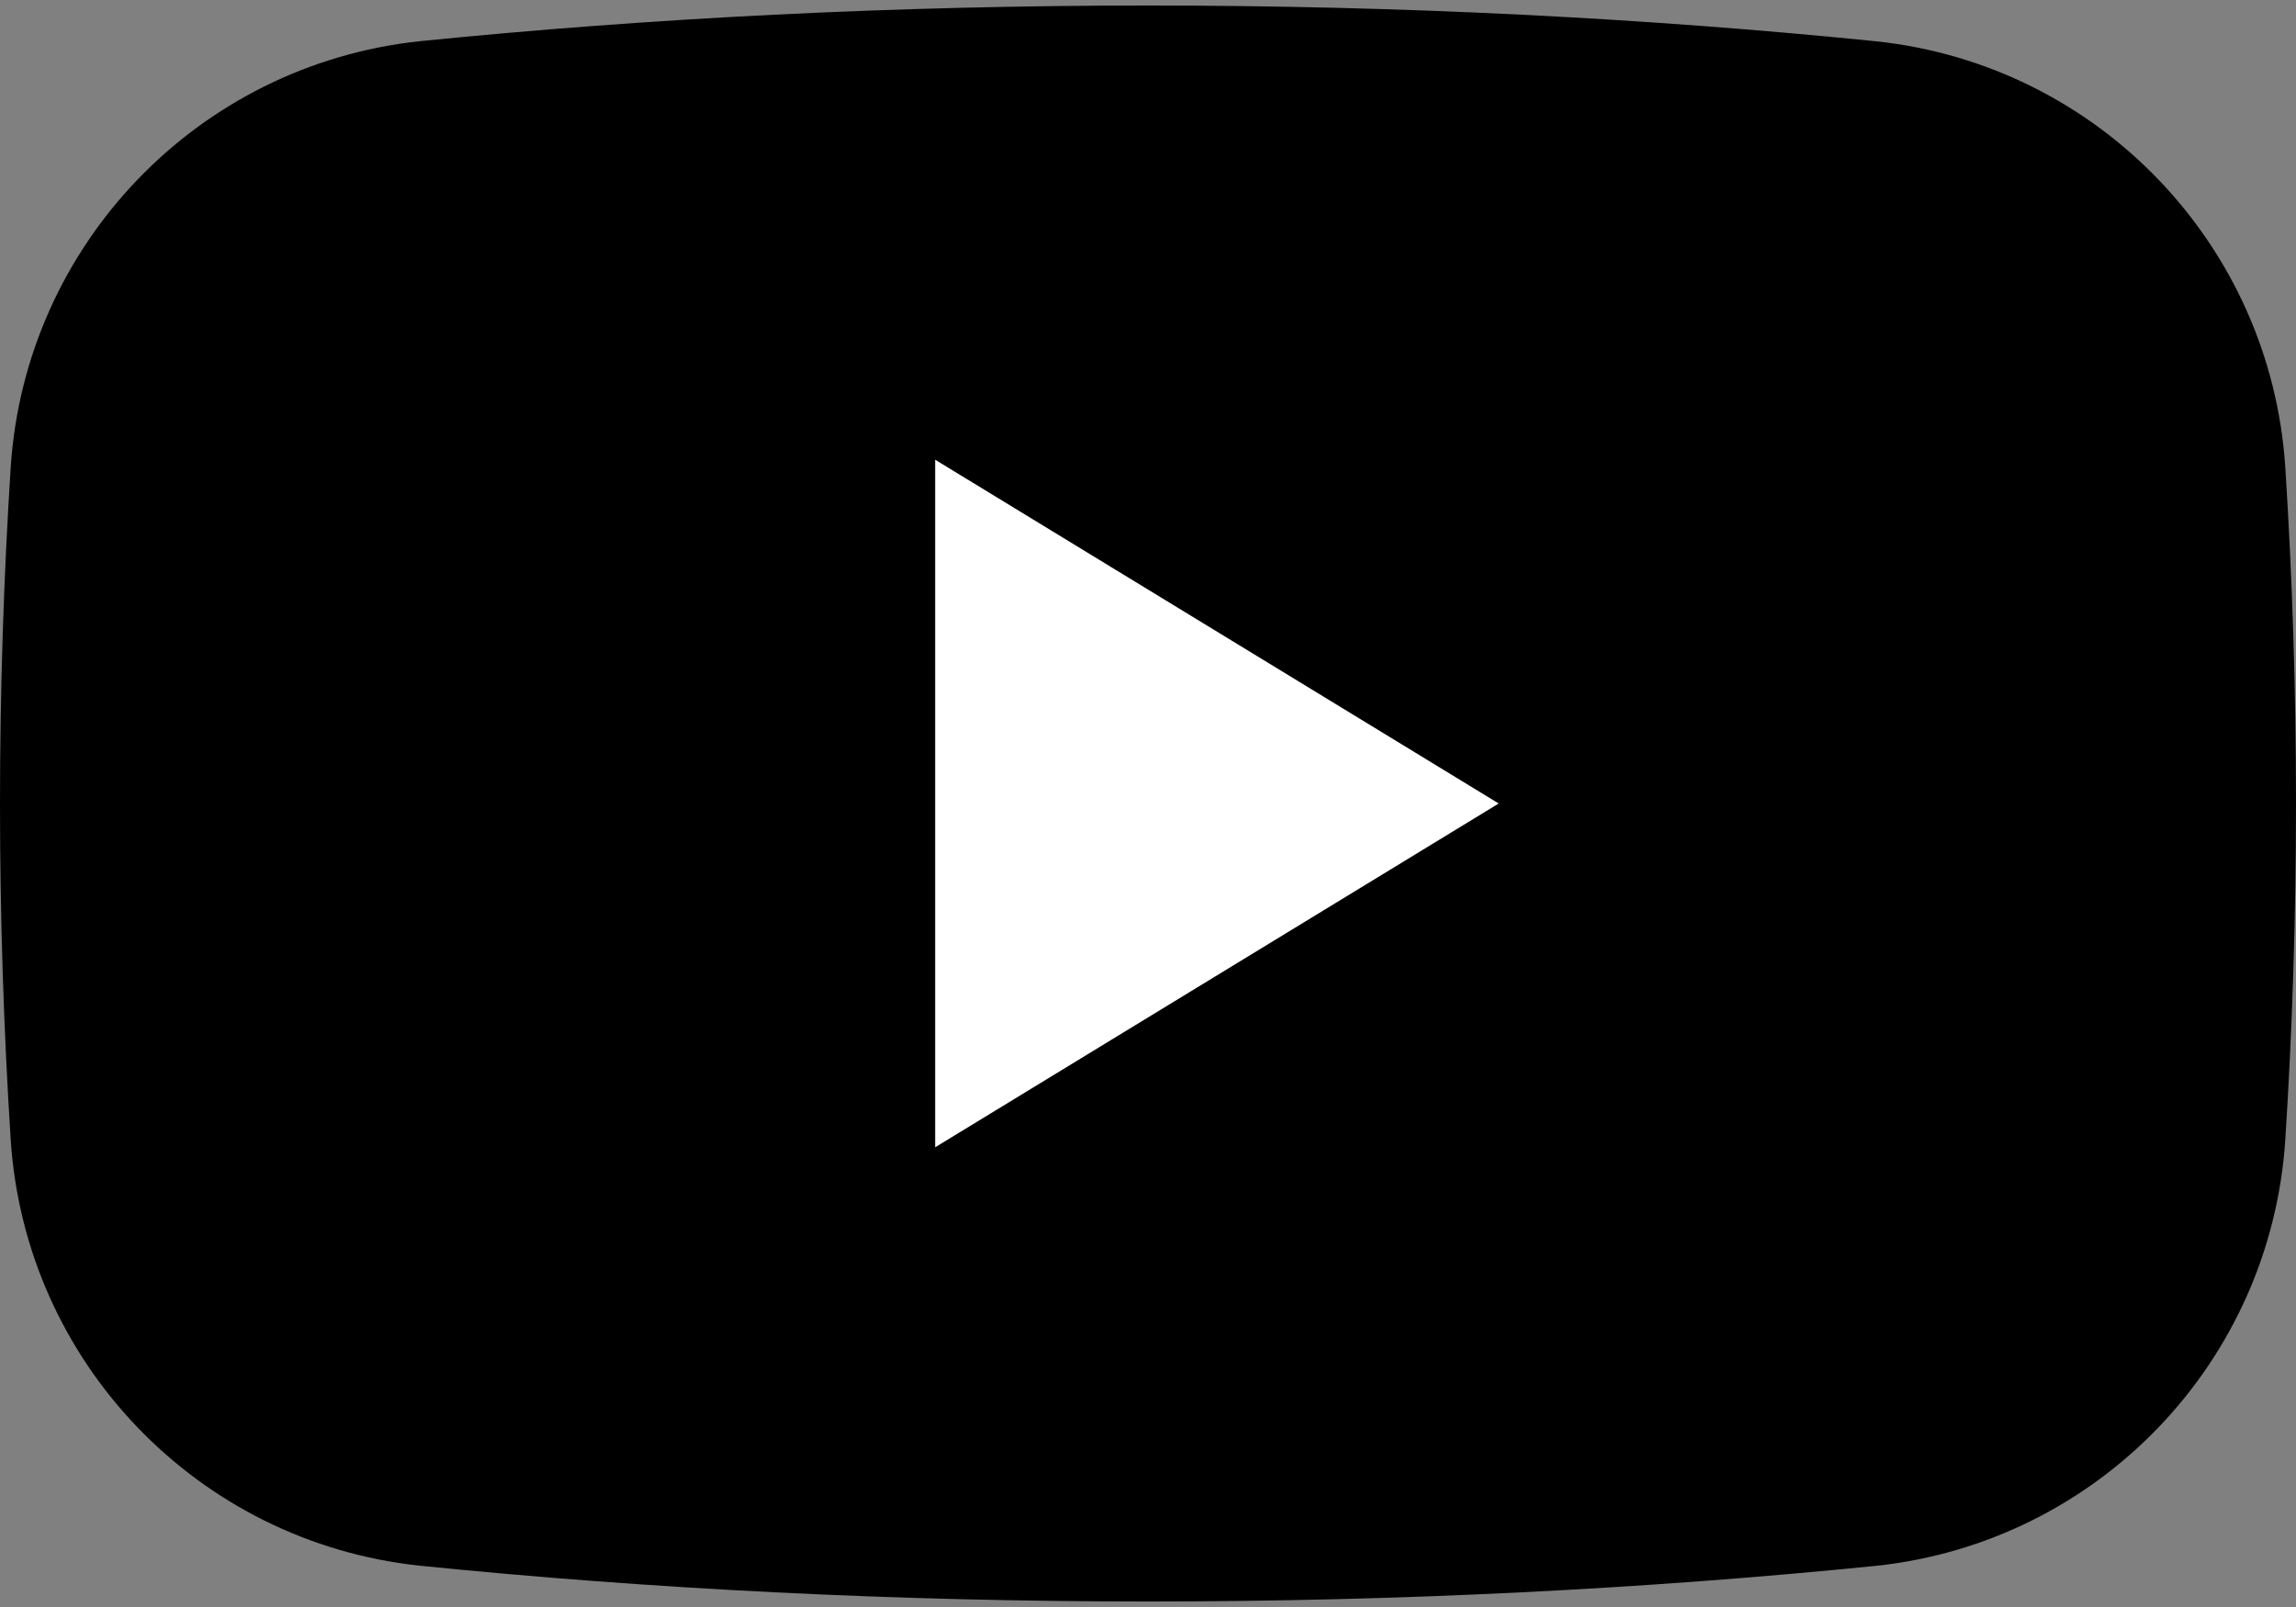 <?xml version="1.0" encoding="UTF-8"?> <svg xmlns="http://www.w3.org/2000/svg" width="20" height="14" viewBox="0 0 20 14" fill="none"><rect x="0" y="0" width="20" height="14" fill="#808080" stroke="none"/> <path fill-rule="evenodd" clip-rule="evenodd" d="M0.093 4.075C0.218 2.134 1.722 0.566 3.655 0.359C5.66 0.157 7.791 0.048 10 0.048C12.209 0.048 14.34 0.157 16.345 0.36C18.278 0.566 19.782 2.134 19.907 4.075C19.968 5.031 20 6.008 20 7C20 7.992 19.968 8.969 19.907 9.925C19.782 11.866 18.278 13.434 16.345 13.641C14.34 13.843 12.209 13.952 10 13.952C7.791 13.952 5.66 13.843 3.655 13.64C1.722 13.434 0.218 11.866 0.093 9.925C0.032 8.969 0 7.992 0 7C0 6.008 0.032 5.031 0.093 4.075Z" fill="black"></path> <path fill-rule="evenodd" clip-rule="evenodd" d="M13.055 7L8.146 9.995V4.005L13.055 7Z" fill="white"></path> </svg> 